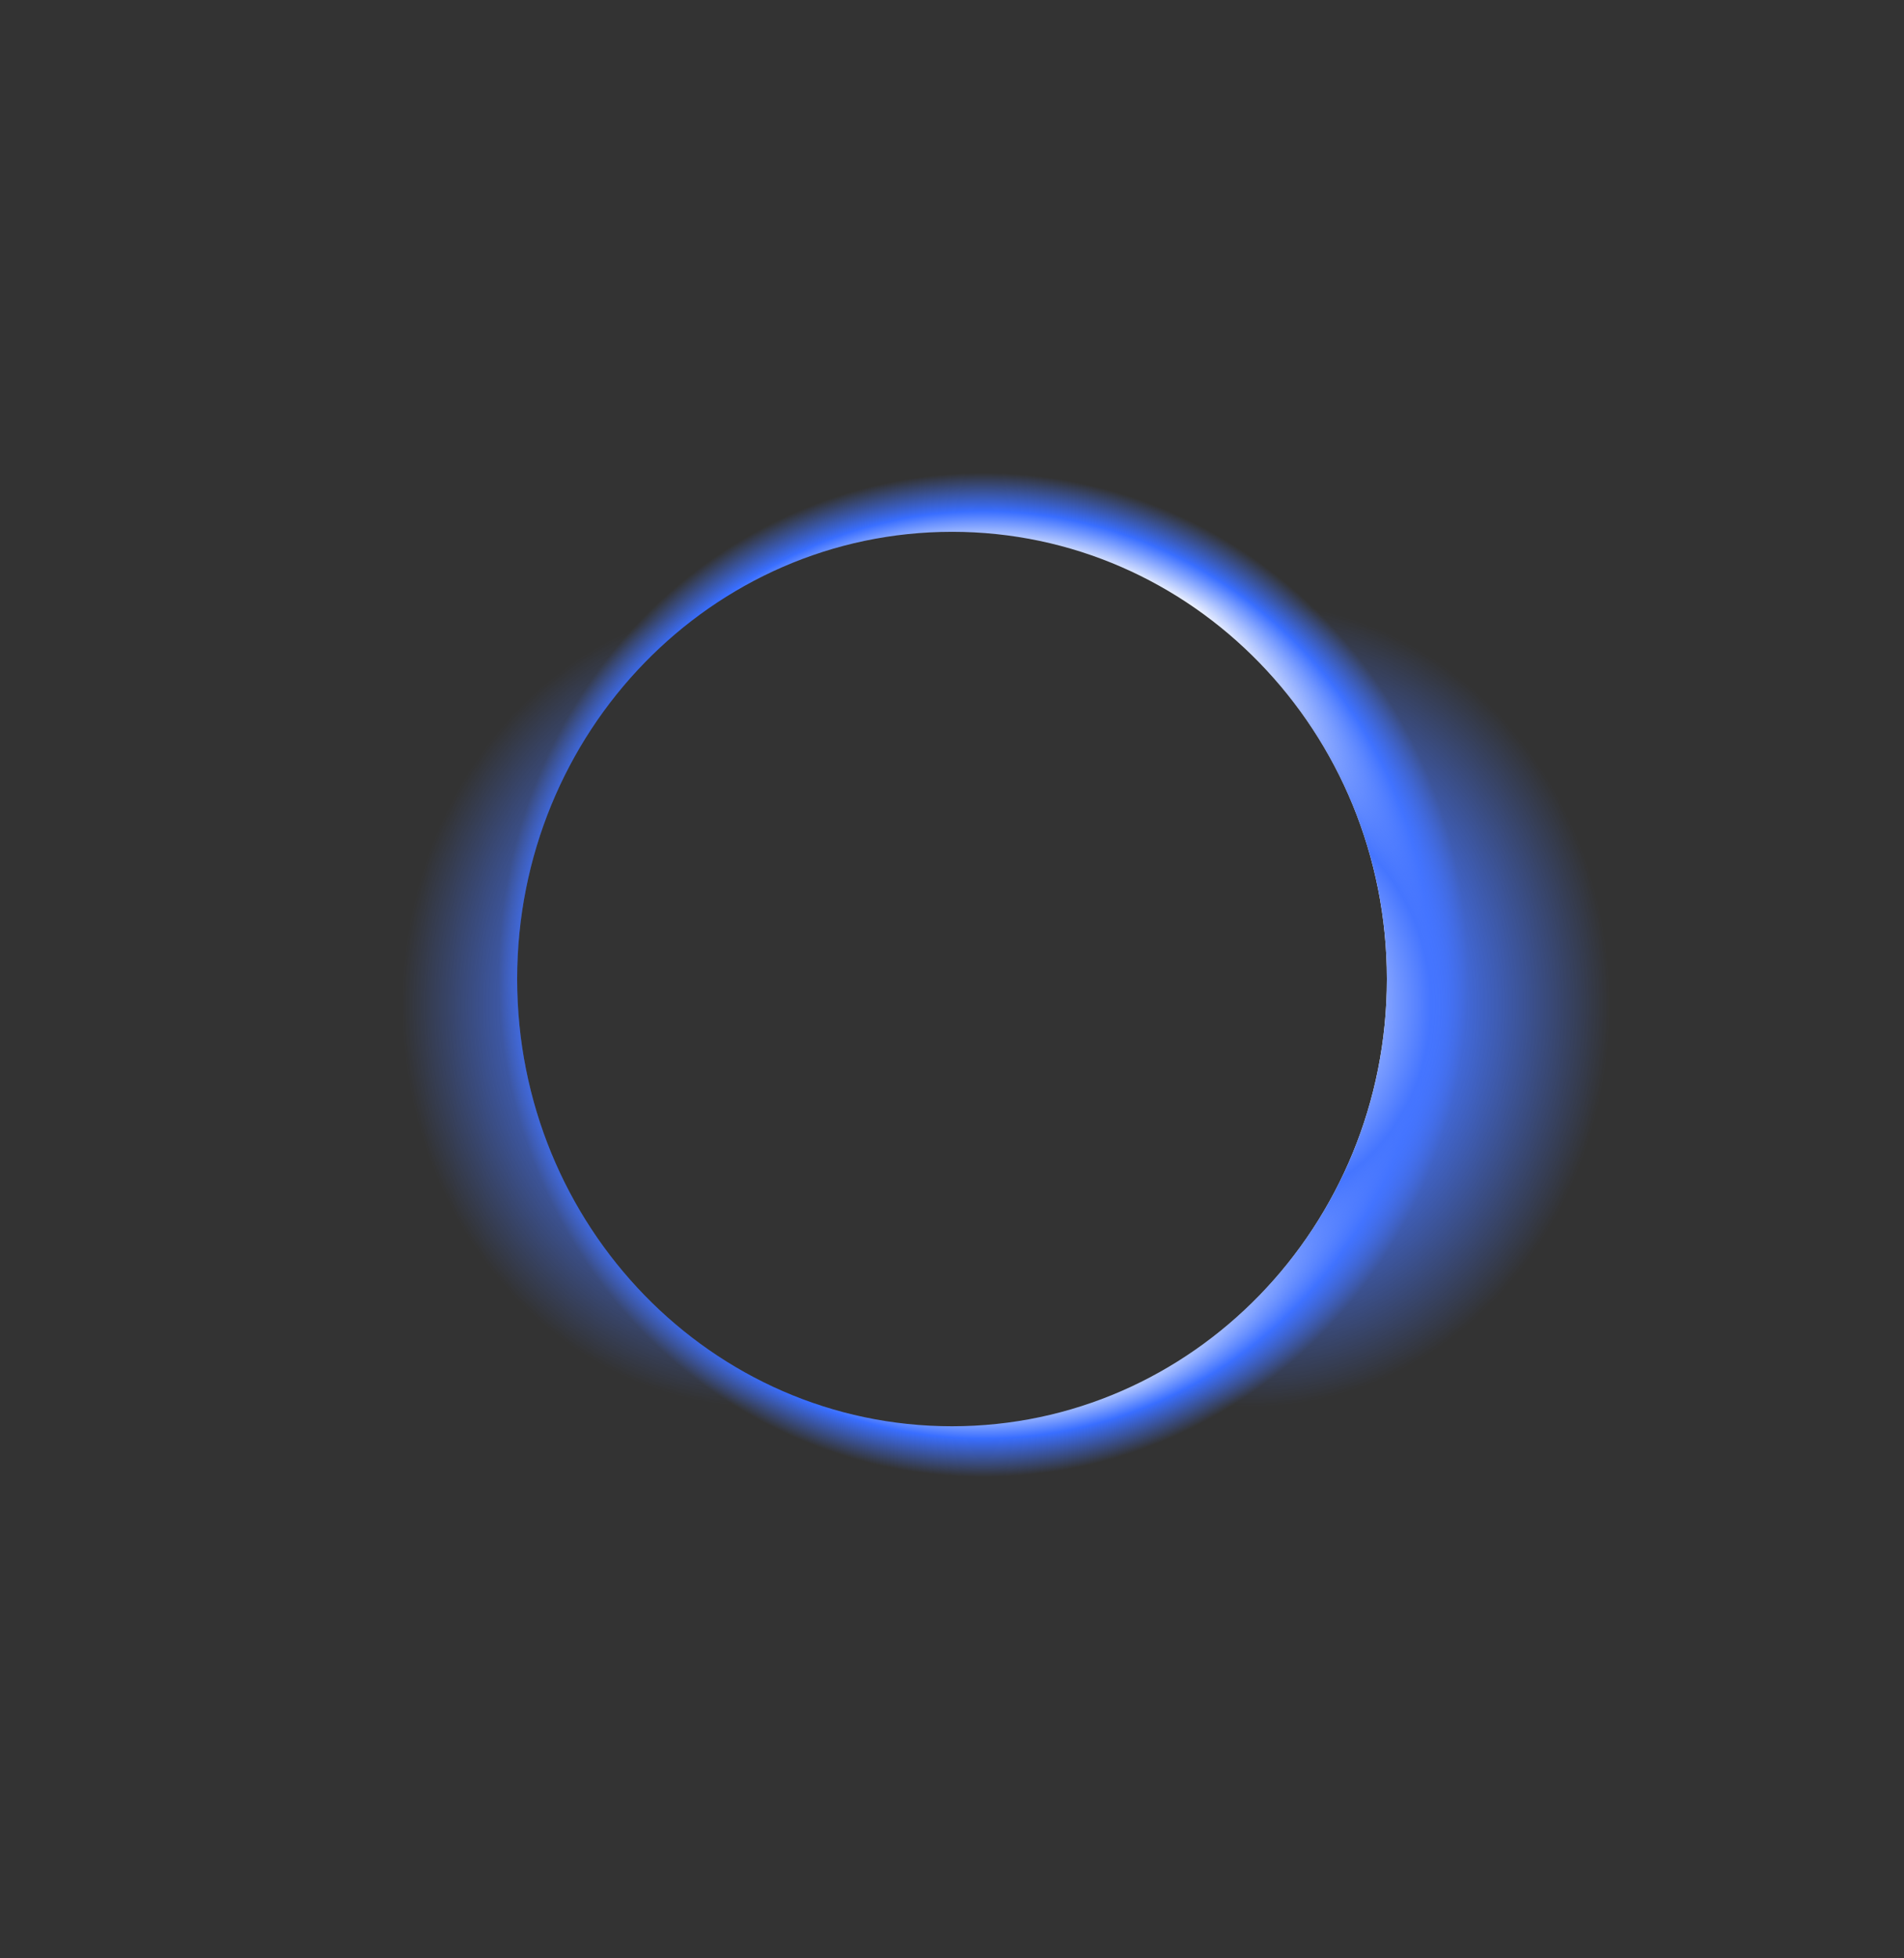 <svg xmlns="http://www.w3.org/2000/svg" xmlns:xlink="http://www.w3.org/1999/xlink" width="178.559" height="183.567" viewBox="0 0 178.559 183.567"><rect x="0" y="0" width="178.559" height="183.567" fill="#333333" stroke="none"/><defs><clipPath id="e"><path d="M89.28,0C39.973,0,0,41.092,0,91.782h0c0,50.691,39.971,91.784,89.278,91.785h.002c49.307,0,89.279-41.093,89.279-91.783h0C178.558,41.093,138.587,0,89.28,0ZM89.28,49.856c22.524,0,40.782,18.771,40.783,41.926,0,23.156-18.258,41.927-40.782,41.928h0c-22.524,0-40.783-18.77-40.784-41.925v-.002c0-23.156,18.259-41.927,40.783-41.926h0Z" fill="none"></path></clipPath><radialGradient id="g" cx="61.524" cy="-1167.011" fx="61.524" fy="-1167.011" r="80.23" gradientTransform="translate(47.182 -793.202) scale(.732 -.758)" gradientUnits="userSpaceOnUse"><stop offset=".653" stop-color="#fff"></stop><stop offset=".715" stop-color="#396eff"></stop><stop offset=".774" stop-color="#4575ff" stop-opacity="0"></stop></radialGradient><radialGradient id="i" cx="25.787" cy="-1155.655" fx="25.787" fy="-1155.655" r="80.23" gradientTransform="translate(743.68 78.536) rotate(90) scale(.607 -.542)" gradientUnits="userSpaceOnUse"><stop offset=".09" stop-color="#fff"></stop><stop offset=".388" stop-color="#4575ff"></stop><stop offset=".774" stop-color="#4575ff" stop-opacity="0"></stop></radialGradient><radialGradient id="k" cy="-1147.604" fy="-1147.604" r="80.23" gradientTransform="translate(693.376 78.536) rotate(90) scale(.607 -.542)" xlink:href="#i"></radialGradient></defs><g><g id="b" data-name="Layer_2"><g id="c" data-name="OBJECTS"><g id="d" data-name="Eclipse"><g clip-path="url(#e)"><g id="f" data-name="g1057"><ellipse id="h" data-name="ellipse1055" cx="92.191" cy="91.945" rx="58.694" ry="60.852" fill="url(#g)"></ellipse><ellipse id="j" data-name="ellipse1056" cx="116.949" cy="94.18" rx="43.51" ry="48.674" fill="url(#i)"></ellipse><ellipse id="l" data-name="ellipse1073" cx="71.011" cy="94.18" rx="43.51" ry="48.674" fill="url(#k)"></ellipse></g></g></g></g></g></g></svg>